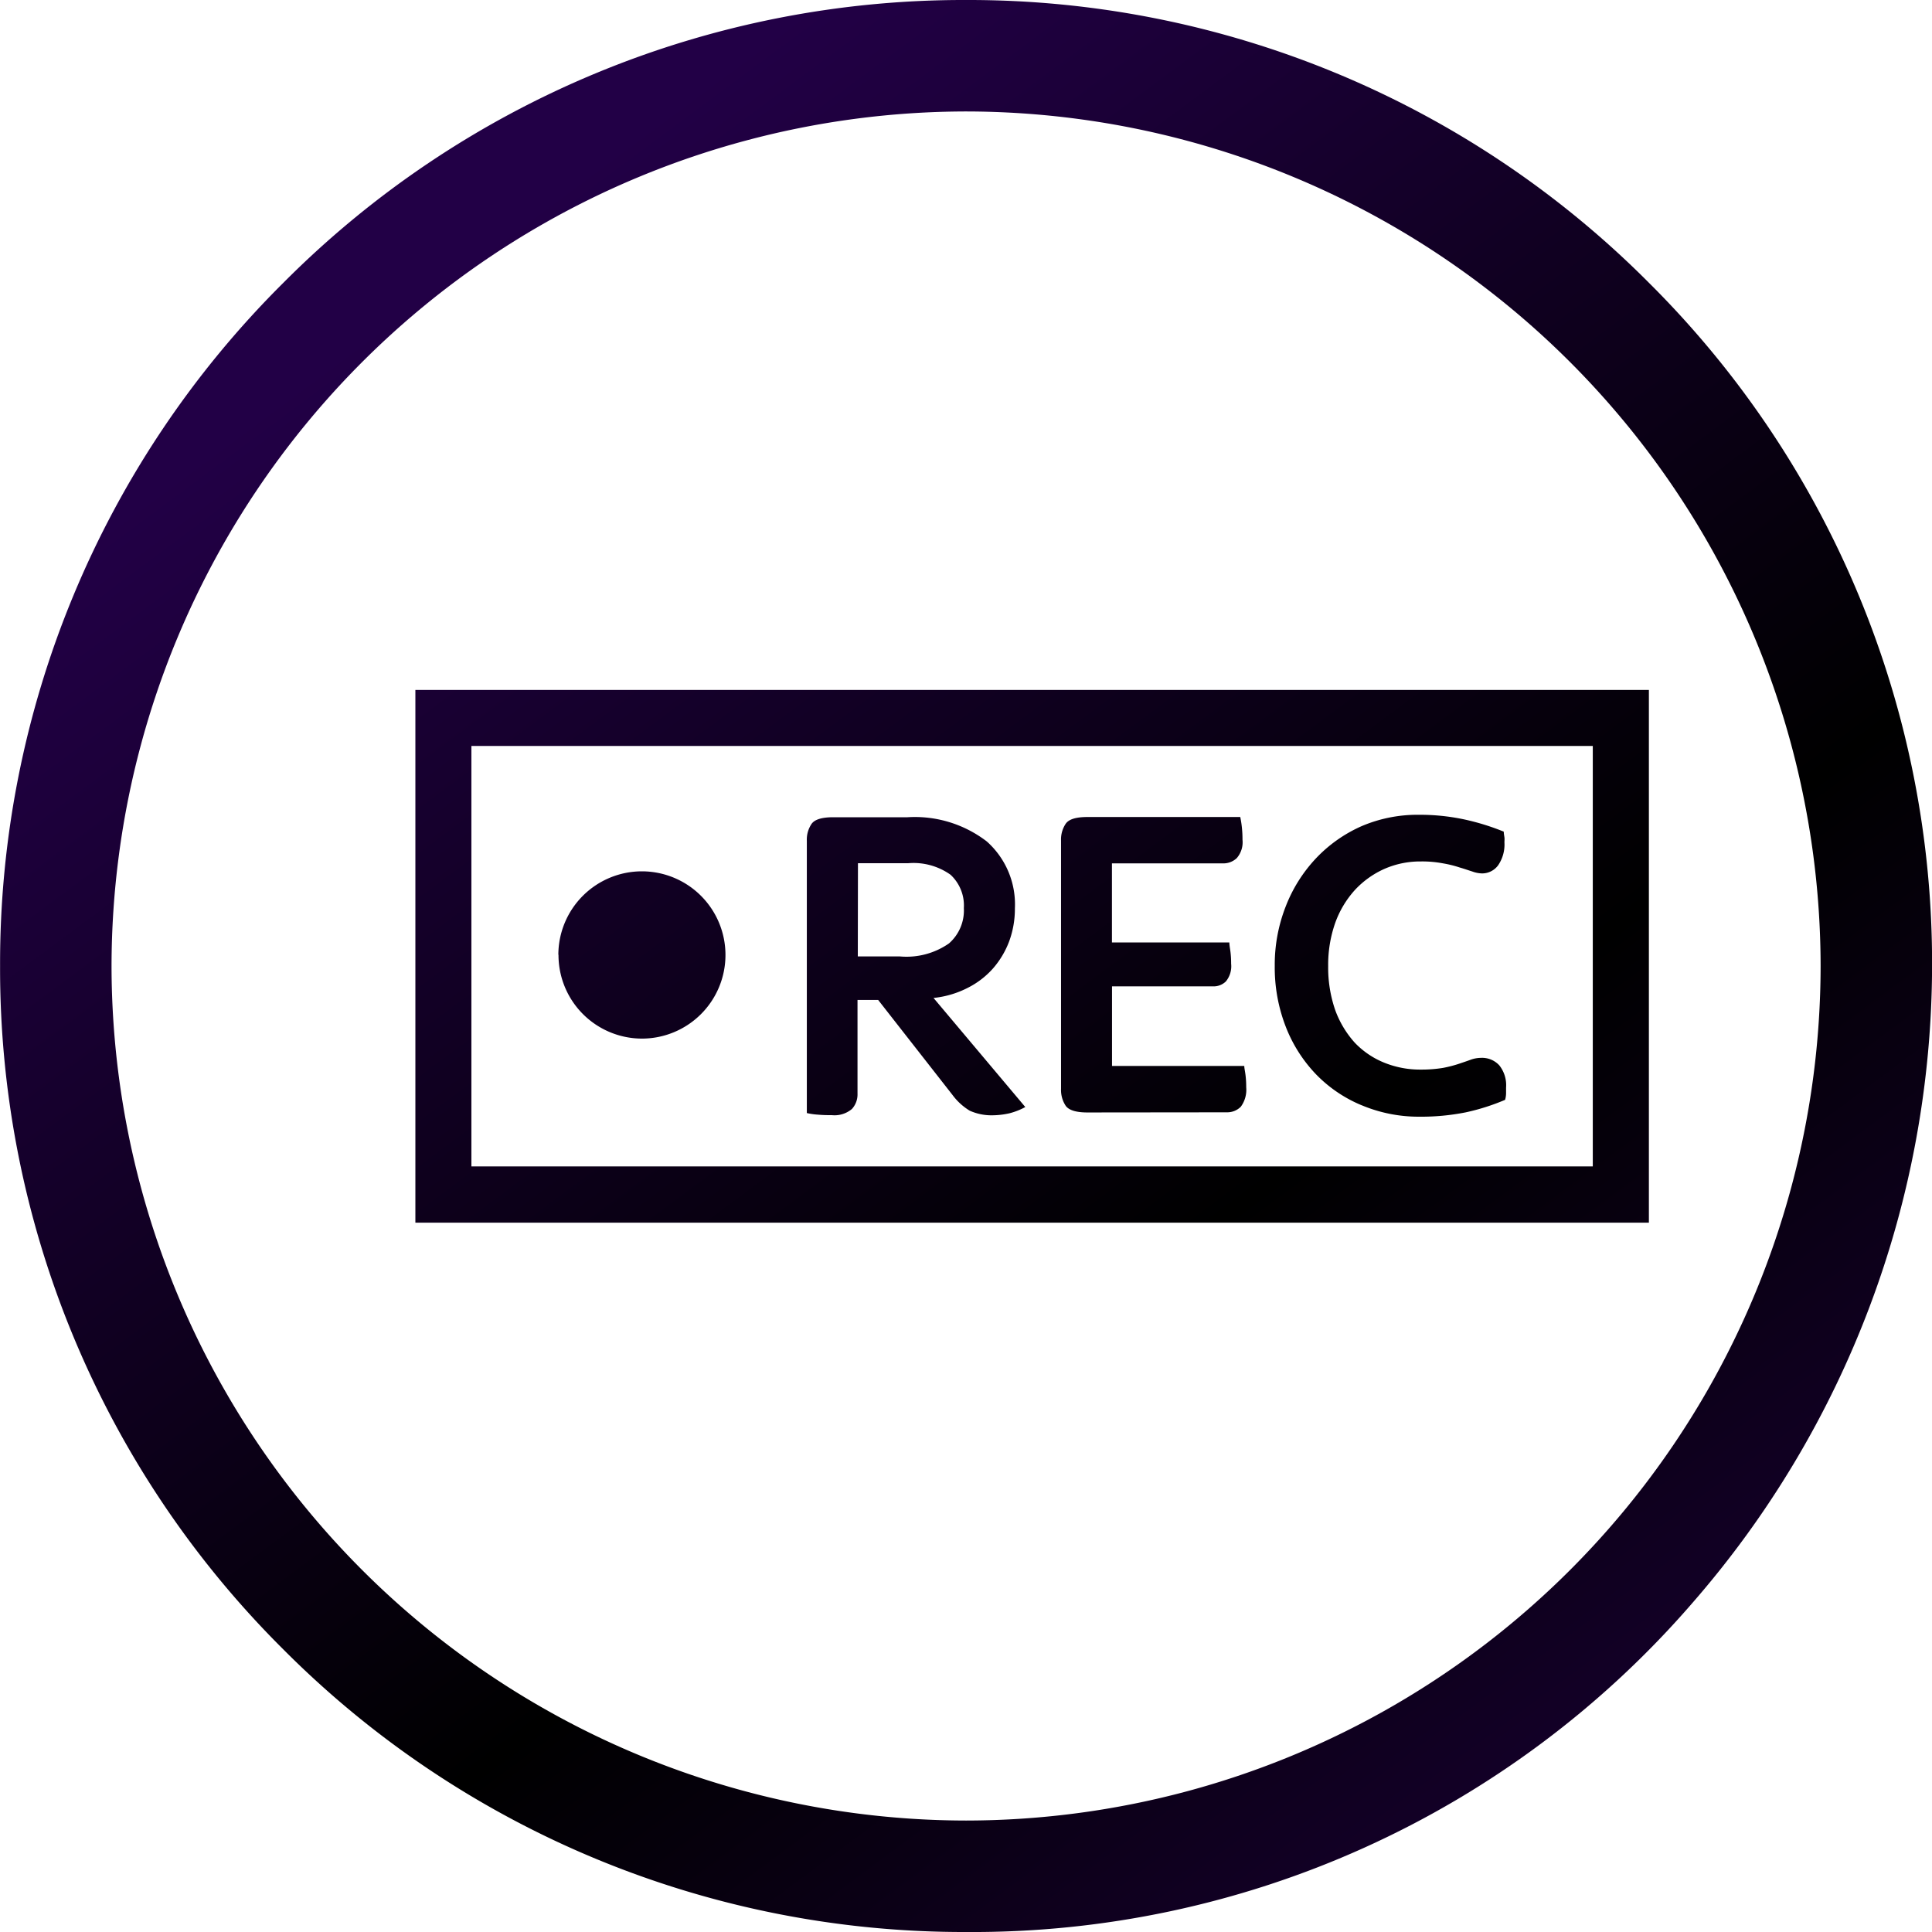 <svg xmlns="http://www.w3.org/2000/svg" xmlns:xlink="http://www.w3.org/1999/xlink" width="26" height="26" viewBox="0 0 26 26"><defs><style>.a{fill:url(#a);}</style><linearGradient id="a" x1="0.163" y1="0.138" x2="0.908" y2="0.833" gradientUnits="objectBoundingBox"><stop offset="0" stop-color="#220046"/><stop offset="0.523" stop-color="220046"/><stop offset="1" stop-color="#220046"/></linearGradient></defs><path class="a" d="M6062.808-8494.807A12.915,12.915,0,0,1,6059-8504a12.907,12.907,0,0,1,3.809-9.191A12.91,12.91,0,0,1,6072-8517a12.915,12.915,0,0,1,9.193,3.809A12.907,12.907,0,0,1,6085-8504a13.082,13.082,0,0,1-3.228,8.575A12.809,12.809,0,0,1,6072-8491,12.916,12.916,0,0,1,6062.808-8494.807ZM6060.5-8504a11.513,11.513,0,0,0,11.5,11.5,11.511,11.511,0,0,0,11.5-11.5,11.513,11.513,0,0,0-11.5-11.5A11.515,11.515,0,0,0,6060.5-8504Zm4.089,3.454v-7.169h16.6v7.169Zm.754-.757h15.091v-5.658h-15.091Zm11.98-.823a1.828,1.828,0,0,1-.616-.419,1.931,1.931,0,0,1-.406-.641,2.2,2.2,0,0,1-.147-.814,2.151,2.151,0,0,1,.147-.8,1.992,1.992,0,0,1,.406-.647,1.9,1.9,0,0,1,.616-.435,1.912,1.912,0,0,1,.77-.153,2.871,2.871,0,0,1,.6.06,3.194,3.194,0,0,1,.543.167c0,.027.006.054.009.077s0,.045,0,.068a.494.494,0,0,1-.085.308.267.267,0,0,1-.214.109.4.4,0,0,1-.134-.026c-.049-.015-.1-.034-.167-.053a1.493,1.493,0,0,0-.225-.056,1.5,1.5,0,0,0-.3-.026,1.2,1.2,0,0,0-.49.1,1.216,1.216,0,0,0-.4.287,1.324,1.324,0,0,0-.263.442,1.7,1.7,0,0,0-.094.579,1.75,1.75,0,0,0,.094.59,1.334,1.334,0,0,0,.263.44,1.132,1.132,0,0,0,.4.271,1.282,1.282,0,0,0,.49.092,1.756,1.756,0,0,0,.3-.023,1.689,1.689,0,0,0,.216-.056c.062-.021.113-.038.161-.056a.429.429,0,0,1,.134-.023.315.315,0,0,1,.244.1.427.427,0,0,1,.092.3v.079a.341.341,0,0,1-.013.086,2.923,2.923,0,0,1-.532.169,3.082,3.082,0,0,1-.624.058A1.979,1.979,0,0,1,6077.324-8502.126Zm-5.271.075a.814.814,0,0,1-.235-.214l-1-1.278h-.278v1.262a.29.29,0,0,1-.075.205.363.363,0,0,1-.273.083A1.814,1.814,0,0,1,6070-8502a.923.923,0,0,1-.143-.021v-3.663a.378.378,0,0,1,.064-.229c.043-.06.141-.089.291-.089h1a1.589,1.589,0,0,1,1.067.326,1.133,1.133,0,0,1,.378.9,1.269,1.269,0,0,1-.077.444,1.192,1.192,0,0,1-.216.363,1.136,1.136,0,0,1-.344.264,1.3,1.3,0,0,1-.458.135l1.235,1.468a.908.908,0,0,1-.213.084,1.068,1.068,0,0,1-.22.027A.717.717,0,0,1,6072.053-8502.051Zm-1.509-2.078h.564a1,1,0,0,0,.663-.175.589.589,0,0,0,.2-.475.564.564,0,0,0-.179-.449.86.86,0,0,0-.573-.155h-.673Zm3.09,2.1c-.151,0-.248-.03-.291-.088a.386.386,0,0,1-.064-.229v-3.341a.381.381,0,0,1,.064-.229c.043-.06.139-.089.291-.089h2.057c.006.031.015.076.021.134a1.479,1.479,0,0,1,.009.172.326.326,0,0,1-.077.247.262.262,0,0,1-.186.071h-1.494v1.064h1.58c0,.032.008.074.015.126a1.278,1.278,0,0,1,.009.16.322.322,0,0,1-.071.239.236.236,0,0,1-.173.066h-1.359v1.071h1.78c0,.031.011.074.017.126s.009.1.009.162a.383.383,0,0,1-.073.261.257.257,0,0,1-.184.075Zm-7.12-2.121a1.125,1.125,0,0,1,1.124-1.124,1.125,1.125,0,0,1,1.125,1.124,1.125,1.125,0,0,1-1.125,1.127A1.125,1.125,0,0,1,6066.515-8504.152Z" transform="translate(-6058.999 8517)"/></svg>